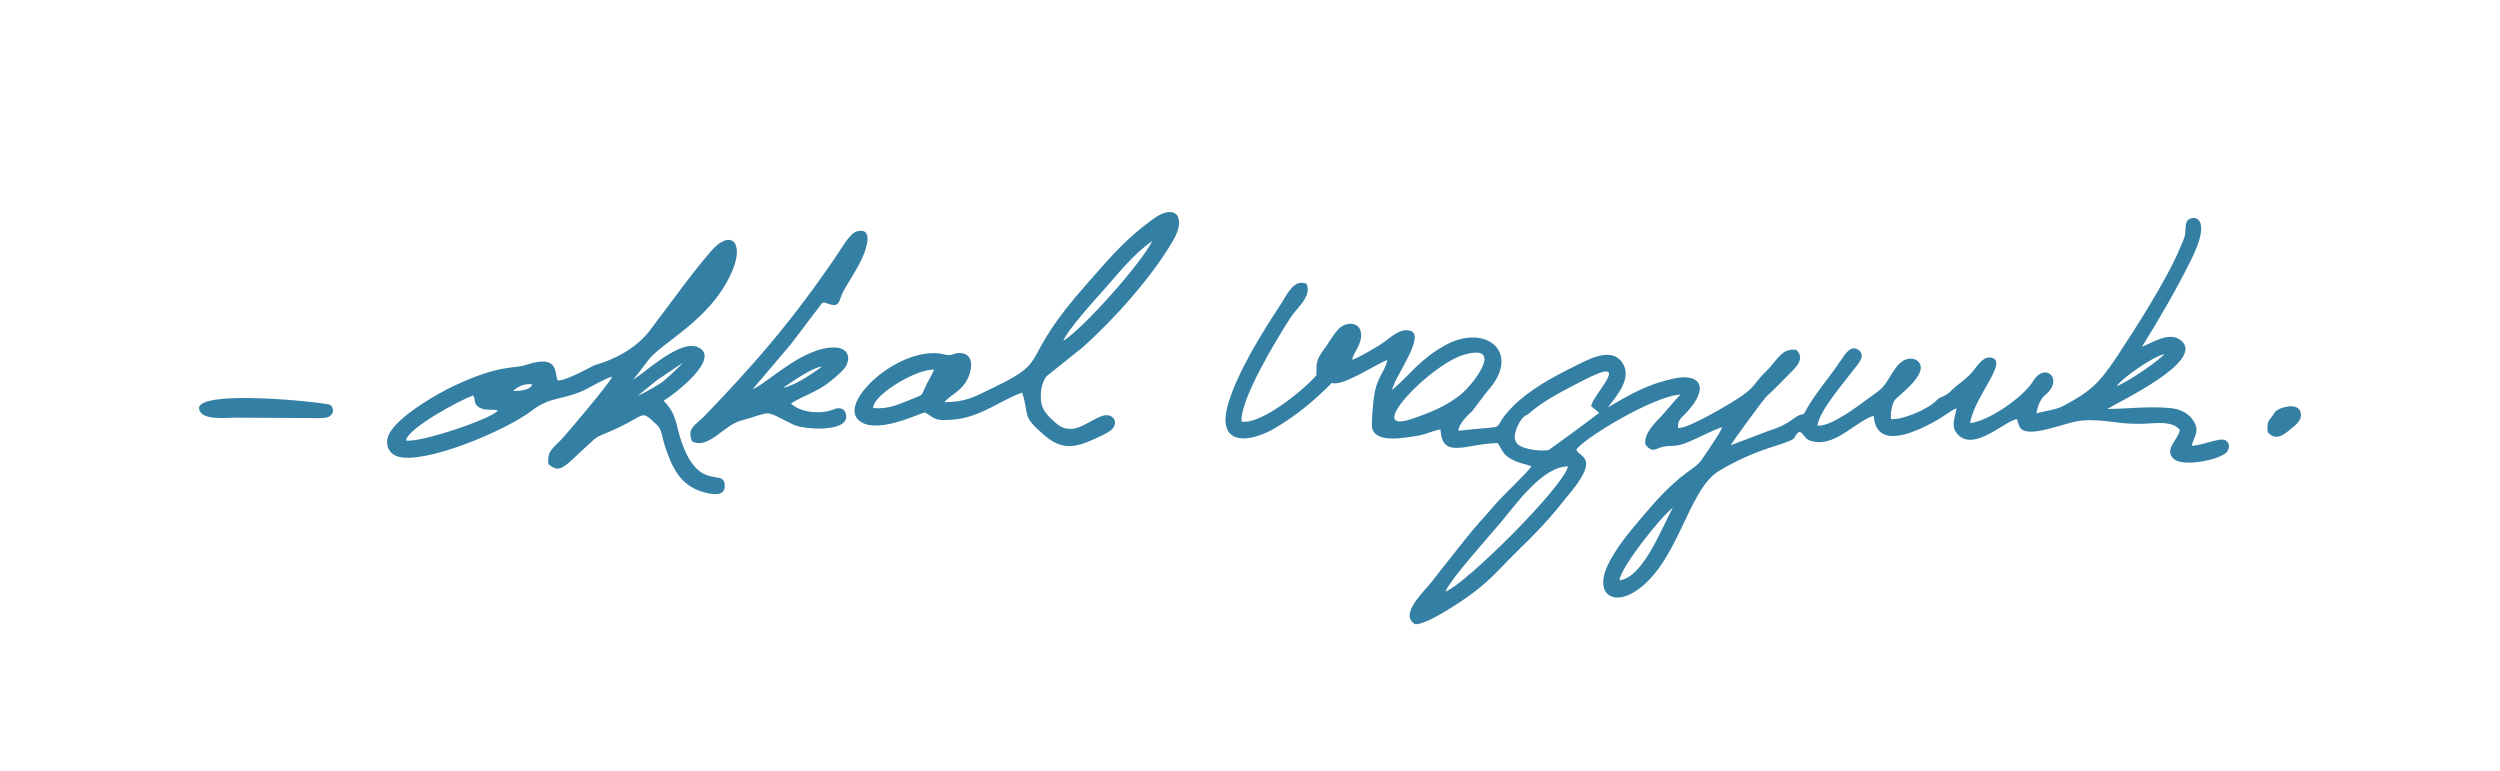 <?xml version="1.0" encoding="UTF-8" standalone="no"?>
<!-- Creator: CorelDRAW 2019 (64-Bit) -->

<svg xml:space="preserve" width="176mm" height="54.312mm" version="1.1" style="shape-rendering:geometricPrecision; text-rendering:geometricPrecision; image-rendering:optimizeQuality; fill-rule:evenodd; clip-rule:evenodd" viewBox="0 0 17589.35 5427.86" id="svg15" sodipodi:docname="100_OK_okkal_vagyunk.svg" inkscape:version="1.1 (c68e22c387, 2021-05-23)" xmlns:inkscape="http://www.inkscape.org/namespaces/inkscape" xmlns:sodipodi="http://sodipodi.sourceforge.net/DTD/sodipodi-0.dtd" xmlns="http://www.w3.org/2000/svg" xmlns:svg="http://www.w3.org/2000/svg"><sodipodi:namedview id="namedview17" pagecolor="#ffffff" bordercolor="#666666" borderopacity="1.0" inkscape:pageshadow="2" inkscape:pageopacity="0.0" inkscape:pagecheckerboard="0" inkscape:document-units="mm" showgrid="false" inkscape:zoom="1.8295336" inkscape:cx="332.59843" inkscape:cy="102.48514" inkscape:window-width="1854" inkscape:window-height="1057" inkscape:window-x="1912" inkscape:window-y="0" inkscape:window-maximized="1" inkscape:current-layer="Layer_x0020_1" />
 <defs id="defs4">
  <style type="text/css" id="style2">
   <![CDATA[
    .fil0 {fill:none}
    .fil1 {fill:#2B2A29}
   ]]>
  </style>
 </defs>
 <g id="Layer_x0020_1" inkscape:label="Layer 1" inkscape:groupmode="layer">
  <rect class="fil0" y="0" width="17589.35" height="5427.86" id="rect7" x="0" />
  <g id="_1779231034176" style="fill:#347fa4;fill-opacity:1">
   <path class="fil1" d="m 11394.26,4083.07 c 7.86,-95.2 308.34,-467.97 376.06,-510.4 -73.94,125.2 -205.02,489.75 -376.06,510.4 z m -1224.23,78.97 c 33.04,-85.36 312.93,-395.28 389.86,-487.46 109.95,-131.78 293.22,-391.48 472.1,-393.54 -26.09,137.92 -716.83,827.17 -861.97,881.01 z M 11251.77,2904 c -17.51,16.91 -350.19,259.97 -354.65,261.22 -48.72,13.63 -219.73,-3.72 -233.05,-62.47 -25.04,-33.04 23.52,-165.04 83.73,-185.89 108.87,-97.54 253.21,-168.78 382.01,-235.76 382.98,-199.21 72.22,98.16 65.46,177.23 l 56.5,45.66 z m -949.35,-408.83 c 273.91,-76.97 80.82,181.73 -0.15,258.02 -100.95,95.09 -232.82,146.87 -362.44,191.94 -362.34,125.97 122.62,-382.54 362.59,-449.97 z m 4589.21,221.84 c 41.98,-59.67 260.18,-211.55 336.56,-225.6 -49.58,55.42 -263.88,199.39 -336.56,225.6 z m 178.66,-277.13 c 126.73,-204.2 241.01,-400.48 348.02,-616.15 151.07,-304.5 12.1,-313.56 -26.91,-273.07 -19.02,19.74 -12.66,78.16 -19.48,108.75 -4.95,22.19 -24.07,60.42 -33.57,83.94 -86.28,213.55 -317.78,574.59 -444.02,765.39 -126.14,190.62 -188.81,246.85 -380.1,348.54 -53.53,28.43 -129.24,32.55 -186.57,52.01 7.79,-48.31 26.42,-101.73 62.95,-131.41 133.11,-108.1 -0.98,-235.9 -86.7,-95.63 -70.49,115.36 -318.47,283.45 -442.62,294.12 30.16,-192.02 283.91,-444.75 140.6,-461.36 -52.77,-6.12 -95.54,67.91 -125.78,102.85 -34.9,40.33 -79.03,71.33 -120.91,106.19 -24.23,20.16 -35.03,37.26 -64.22,54.64 -31.29,18.62 -42.54,12.87 -68.25,40.28 -54.73,58.32 -236.48,137.35 -317.05,129.66 -8.42,-32.46 6.2,-109.73 28.08,-136.92 3.9,-4.84 71.12,-64.28 85.41,-78.06 44.15,-42.58 149.2,-149.71 60.84,-202.76 -88.14,-32.31 -138.67,47.65 -178.3,112.83 -53.09,87.33 -60.67,90.65 -141.81,149.04 -81.38,58.57 -274.88,210.76 -372.89,201.82 12.11,-103.95 183.65,-298.24 254.29,-393.06 26.45,-35.5 88.1,-95.01 39.1,-135.85 -54.38,-45.32 -99.3,24.73 -126.44,66.15 -84.78,129.37 -190.01,242.15 -262.52,380.93 -85.71,15.6 -63.93,60.94 -253.87,120.96 l -260.56,99.19 c 10.69,-23.72 234.09,-328.25 251.84,-343.97 50.54,-44.77 101.98,-98.95 151.32,-148.76 51.97,-52.46 125.21,-114.03 58.65,-178.39 -104.03,-18.08 -141.47,83.99 -208.78,146.54 -71.59,66.54 -82.33,112.78 -171.05,174.56 -74.11,51.61 -376.27,232.43 -451.64,229.09 -7.36,-54.19 20.95,-69.74 55.95,-107.06 176.51,-188.25 85.41,-276.35 -73.85,-244.01 -192.34,39.06 -312.23,108.62 -477.01,206.23 60.42,-81.8 180.26,-210.47 97.18,-321.65 -81.34,-108.83 -250.2,-8.56 -341.76,36.9 -148.1,73.53 -310.54,161.55 -428.01,281.19 -179.35,182.67 22.56,122.61 -378.99,167.06 -2,-42.59 65.84,-110.68 98.24,-139.26 l 101.41,-134.24 c 254.96,-274.98 -6.34,-489.8 -297.66,-325.35 -175.7,99.2 -236.61,199.48 -368.73,312.68 16.01,-93.02 244.85,-388.7 124.97,-418.31 -77.69,-19.18 -147.11,61.52 -208.68,99.12 -55.51,33.89 -142.45,86.36 -196.96,106.38 7.55,-53.83 71.19,-107.8 62.37,-187.79 -9.12,-82.88 -107.97,-81.6 -157.74,-29.34 -40.3,42.32 -69.39,99.16 -106.3,148.28 -51.95,69.16 -50.3,97.31 -49.94,177.19 -82.54,99.26 -395.19,353.02 -526.84,325.48 -9.86,-155.7 244.83,-576.56 346.05,-732.81 43.86,-67.73 149.55,-145.82 112.21,-235.19 -90.33,-41.76 -142.97,84.4 -186.89,150.74 -129.07,194.92 -300.92,474.14 -364.74,690.9 -89.87,305.15 151.59,281.52 340.04,166.71 154.59,-94.17 260.82,-184.77 388.95,-311.74 73.72,29.17 320.9,-138.68 390.44,-161.18 -17.53,82.44 -66.99,114.53 -89.02,227.08 -8.57,43.87 -29.62,233.68 -14.51,265.4 37.21,78.14 169.74,60.85 243.28,51.66 152.92,-19.14 140.67,-36.96 233.98,-55.99 11.59,215.23 178.17,99.67 402.86,96.42 31.93,46.97 32.78,76.14 90.27,109.6 62.13,36.15 95.08,32.05 145.92,54.38 -18.7,34.97 -201.93,207.32 -247.17,260 -77.69,90.5 -157.36,174.53 -230.75,269.18 -73.71,95.06 -149.77,187.19 -224.4,284.62 -50.16,65.51 -232.61,227.91 -114.13,297.02 84.27,2.8 332.43,-164.7 407.74,-221.58 137.04,-103.49 205.23,-191.34 322.19,-304.94 109.86,-106.68 206.17,-205.16 301.3,-326.12 46.93,-59.69 94.21,-109.64 133.76,-175.22 90.1,-149.42 -7.28,-149.73 -32.15,-199.86 48.04,-78.56 548.38,-381.55 734.17,-388.43 -27.9,22.52 -104.38,119.86 -141.39,158.08 -44.61,46.07 -117.44,118.72 -106.87,192.13 49.26,66.79 74.17,27.03 126.74,16.82 59.01,-11.46 84.27,1.89 155.58,-25.21 75.15,-28.58 194.89,-94.05 258.34,-112.62 -14.12,40.37 -86.13,142.85 -113.94,184.91 -58.83,88.95 -60.33,78.58 -142.06,139.99 -108.8,81.75 -200.23,181.14 -288.01,284.64 -89.06,105.01 -177.47,205.96 -244.49,328.14 -124.33,226.69 12.02,322.71 174,219.71 304.82,-193.86 371.82,-715.75 589.29,-847.54 124.56,-75.49 251.02,-131.52 389.54,-174.85 203.45,-63.64 113.95,-54.15 178.17,-103.25 43.03,13.34 25.13,65.26 124.59,73.18 148.56,11.82 280,-148.99 399.3,-185.4 16.73,254.76 311.08,105.83 442.21,33.27 38.78,-21.45 113.03,-77.86 140.28,-85.99 -7.41,55.78 -41.07,120.37 -0.97,173.03 113.42,148.98 341.39,-87.72 426.41,-96.55 16.45,45.95 12.09,78.54 74.64,86.96 99.05,13.35 286.81,-69.02 381.7,-76.7 170.92,-13.85 250.2,32.12 454.79,21.44 74.6,-3.9 185.33,-19.3 234.75,45.39 -12.46,68.93 -113.49,135.16 -45.18,201.35 60.17,58.3 295.88,15.09 365.63,-37.41 30.99,-23.32 35.68,-71.51 0.32,-91.95 -39.6,-22.91 -165.49,38.97 -237.63,38.05 16.28,-66.93 64.55,-106.05 4.22,-186.54 -34.96,-46.67 -89.97,-71.28 -149.47,-77.47 -153.74,-16.01 -299.77,4.52 -447.4,5.64 76.76,-50.79 696.19,-338.4 516.24,-483.27 -81.95,-65.98 -206.9,20.74 -273.46,45.81 z m 884.08,598.96 c 48.07,59.94 102.25,31.08 149.74,-9.64 39.63,-33.95 101.17,-70.63 80.84,-133.21 -10.9,-33.59 -48.09,-39.95 -80.25,-36.51 -45.34,4.87 -91.86,21.18 -107.7,52.64 -23,45.63 -50.2,31.97 -42.62,126.72 z" id="path9" style="fill:#347fa4;fill-opacity:1" />
   <path class="fil1" d="m 2855.88,3098.5 c 17.08,-89.08 380.86,-283.55 473.57,-316.73 18.84,33.74 -0.48,63 46.69,87.31 41.54,21.42 82.13,7.66 125.89,17.94 -23.46,53.45 -555.25,233.54 -646.16,211.48 z m 754.71,-347.88 c 31.81,-33.18 85.5,-54.49 134.14,-46.29 -10.14,41.96 -94.01,47.3 -134.14,46.29 z m 876.65,33.95 133.13,-108.42 183.3,-123.69 c -11.31,15.95 -121.11,122.68 -161.03,147.11 -57.11,34.95 -129.6,75.61 -155.4,85 z m -562.36,-107.75 c -28.27,-45.88 17.74,-189.25 -224.14,-109.48 -91.49,30.18 -176.74,-6.83 -505.37,146.88 -123.31,57.67 -375.37,204.77 -450.34,325.71 -41.34,66.69 -23.06,149.18 55.65,172.44 188.21,55.61 752.03,-178.38 945.91,-326.63 131.92,-100.87 219.52,-68.26 377.31,-147.44 50.68,-25.43 135.11,-76.69 183.42,-88.25 -13.96,40.42 -307.07,387.45 -356.21,440.24 -56.49,60.7 -103.89,81.65 -92.37,175.53 51.11,42.16 78.43,43.89 136.72,-4.96 36.16,-30.31 71.91,-66.36 106.4,-97.69 140.23,-127.43 61.1,-65.55 252.36,-155.97 195.08,-92.19 151.2,-124.98 265.23,-20.18 39.67,36.47 39.36,93.8 57.03,146.96 52.32,157.47 111.29,290.18 288.68,332.75 48.89,11.73 132.92,27.31 133.93,-45.24 1.89,-137.15 -176.9,50.44 -302.89,-309.54 -43.66,-124.76 -30.64,-195.26 -127.91,-292.28 75.92,-43.86 410.67,-301.24 242.32,-376.78 -134.29,-60.24 -404.06,209.51 -458.04,227.04 20,-15.76 85.05,-104.52 104.22,-130.55 99.79,-135.51 454.61,-288.42 599.59,-644.01 79.78,-195.74 -20.17,-284.19 -155.5,-126.55 -147.01,171.23 -292.1,377.86 -431.58,559.6 -91.57,119.3 -239.95,199.75 -382.4,239.87 -17.2,4.84 -200.6,111.74 -261.98,108.52 z m 2218.41,193.86 c -0.68,-93.51 302.81,-274.88 428.54,-270.27 -5.65,21.6 -45.38,86.7 -58.93,116.21 -31.53,68.75 -16.11,58.99 -87.86,87.38 -95.29,37.7 -173.92,77.94 -281.75,66.68 z m 1337.4,-471.73 c 31.77,-81.85 228.11,-294.73 295.95,-371.9 104.42,-118.85 203.07,-242.35 331.8,-332.81 -82.37,162.01 -480.87,611.37 -627.75,704.71 z m -288.93,363.55 c 53.71,165.3 -8.25,157.02 148.06,293.36 112.49,98.15 197.87,103.87 334.28,44 37.01,-16.23 129.71,-55.04 153.04,-83.09 44.87,-53.91 -1.93,-113 -70.97,-90.75 -102.83,33.16 -212.05,158.33 -333.23,45.63 -41.44,-38.55 -86.55,-77.68 -96.22,-136.04 -9.52,-57.4 -2.28,-144.98 38.51,-190.04 l 253.53,-202.89 c 220.5,-198.02 485.94,-492.06 636.48,-753.04 95.48,-165.56 12.25,-261.55 -141.44,-149.5 -204.79,149.26 -301.29,270.75 -465.66,455.63 -496.76,558.69 -237.6,529.67 -651.89,727.95 -136,65.08 -194.82,105.86 -352.6,105.63 55.82,-60.74 113.62,-72.45 158.91,-153.9 39.88,-71.7 57.11,-199.24 -61.49,-191.19 -33.33,2.26 -39.22,14.49 -68,14.36 -16.14,-0.07 -46.06,-10 -67.66,-12.22 -295.59,-30.54 -684.08,327.51 -574.24,458.87 111.36,133.2 454.52,-47.1 477.65,-43.13 83.66,51.63 70.65,57.28 183.9,51.13 200.1,-10.85 347.38,-139.01 499.04,-190.77 z m -1681.13,-34.46 c 60.56,-41.81 206.95,-144.98 273.88,-148.91 -73.18,50.77 -184.72,131.09 -273.88,148.91 z m -214.63,9.79 c 89.92,-105.74 179.96,-211.01 269.14,-317.34 l 193.28,-254.53 c 35.22,-47.94 28.38,-42.02 77.42,-25.97 58.24,19.07 65.28,-6.57 82.4,-54.88 24.15,-68.16 108.15,-175.18 154.27,-284.22 22.51,-53.21 76.1,-206.35 -45.83,-172.38 -46.15,12.88 -105.1,116.91 -132.91,157.95 -305.81,451.5 -570.11,760.15 -938.35,1141.81 -59.27,61.44 -127.53,84.08 -85.32,177.73 114.71,57.24 221.47,-113.18 340.3,-145.7 239.26,-65.48 148.92,-81.25 370.5,26.86 80.25,39.17 423.92,58.11 366.79,-85.56 -12.98,-32.62 -50.39,-34.73 -80.92,-21.79 -84.46,35.77 -234.93,26.4 -301.61,-41.07 93.22,-59.67 178.61,-76.56 279.63,-158.18 33.85,-27.32 93.45,-75.07 110.8,-111.91 33.12,-70.32 -4.8,-120.95 -79.09,-123.73 -225.64,-8.44 -485.66,258.59 -580.5,292.88 z m -3895.11,139.8 c 13.98,82.92 189.93,60.71 253.87,60.93 l 496.56,2.38 c 33.09,0.67 123.59,3.68 150.86,-4.27 42.1,-12.26 55.39,-59.25 21.44,-87.78 -29.75,-18.21 -948.03,-114.47 -922.72,28.73 z" id="path11" style="fill:#347fa4;fill-opacity:1" />
  </g>
 </g>
</svg>
